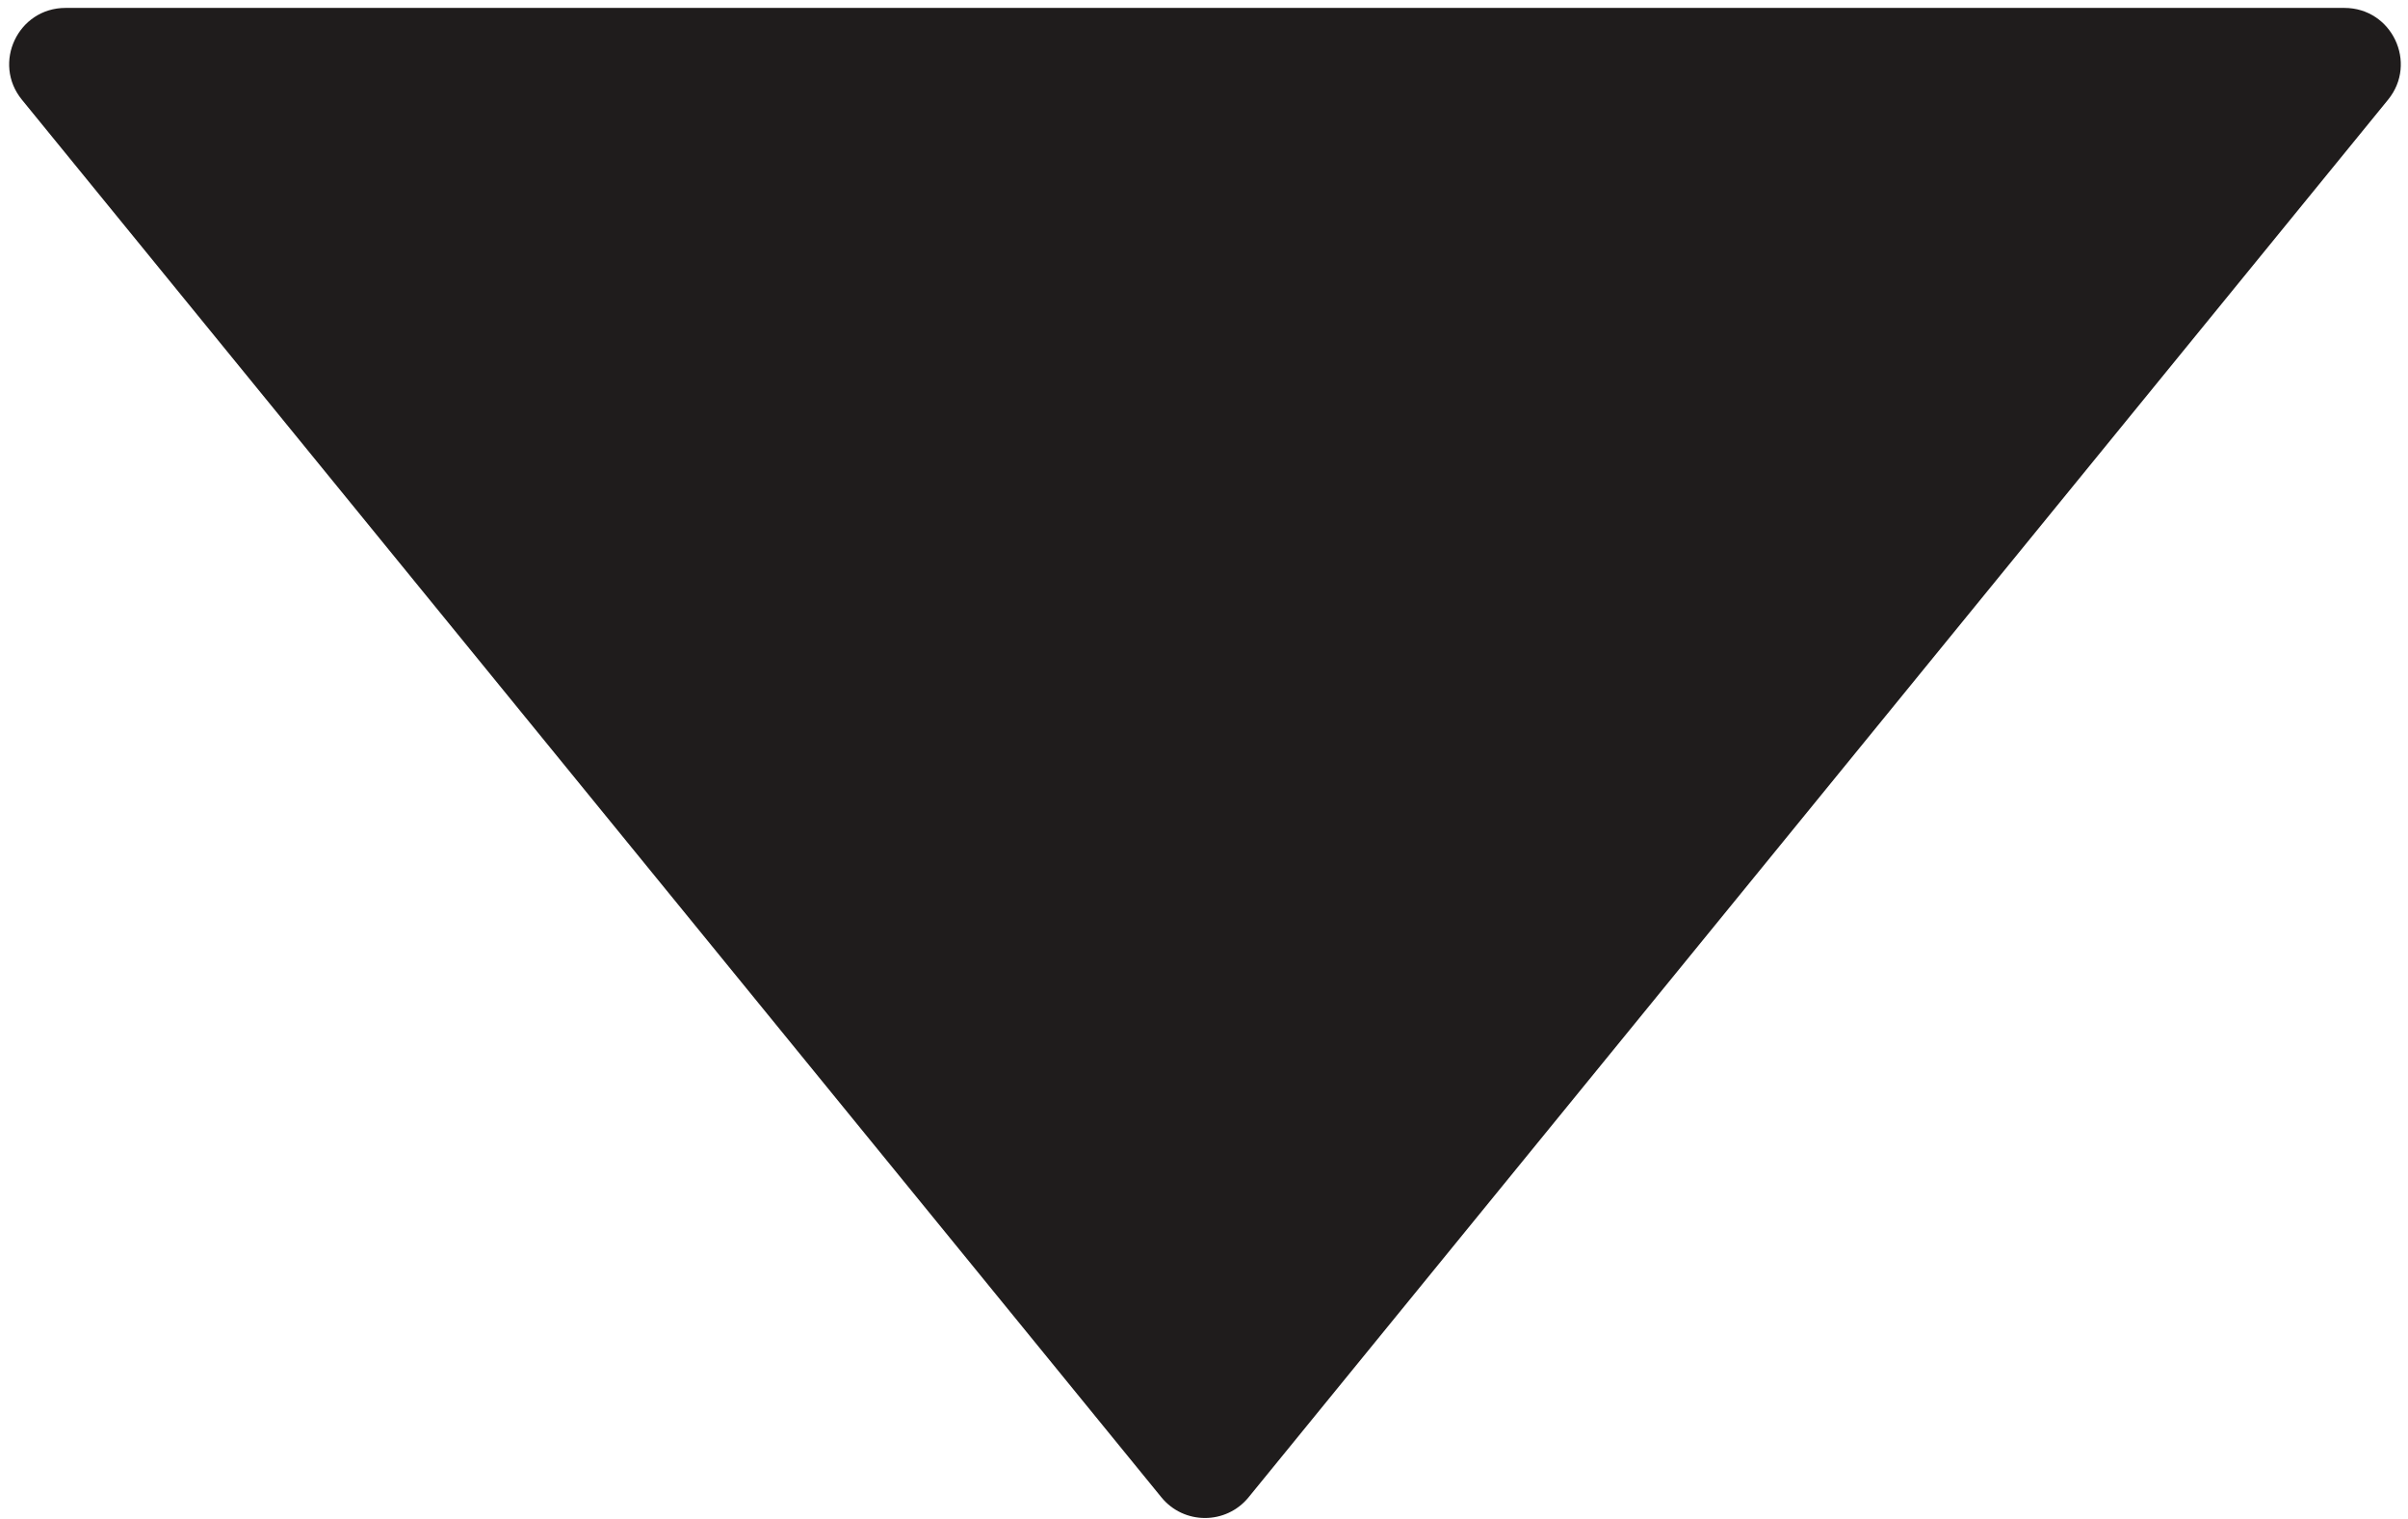 <svg width="214" height="135" viewBox="0 0 214 135" fill="none" xmlns="http://www.w3.org/2000/svg">
<path d="M110.962 133.062C108.961 135.516 105.213 135.516 103.212 133.062L1.947 8.863C-0.716 5.597 1.608 0.704 5.822 0.704L208.351 0.704C212.566 0.704 214.89 5.597 212.227 8.863L110.962 133.062Z" fill="#1F1C1C"/>
</svg>
